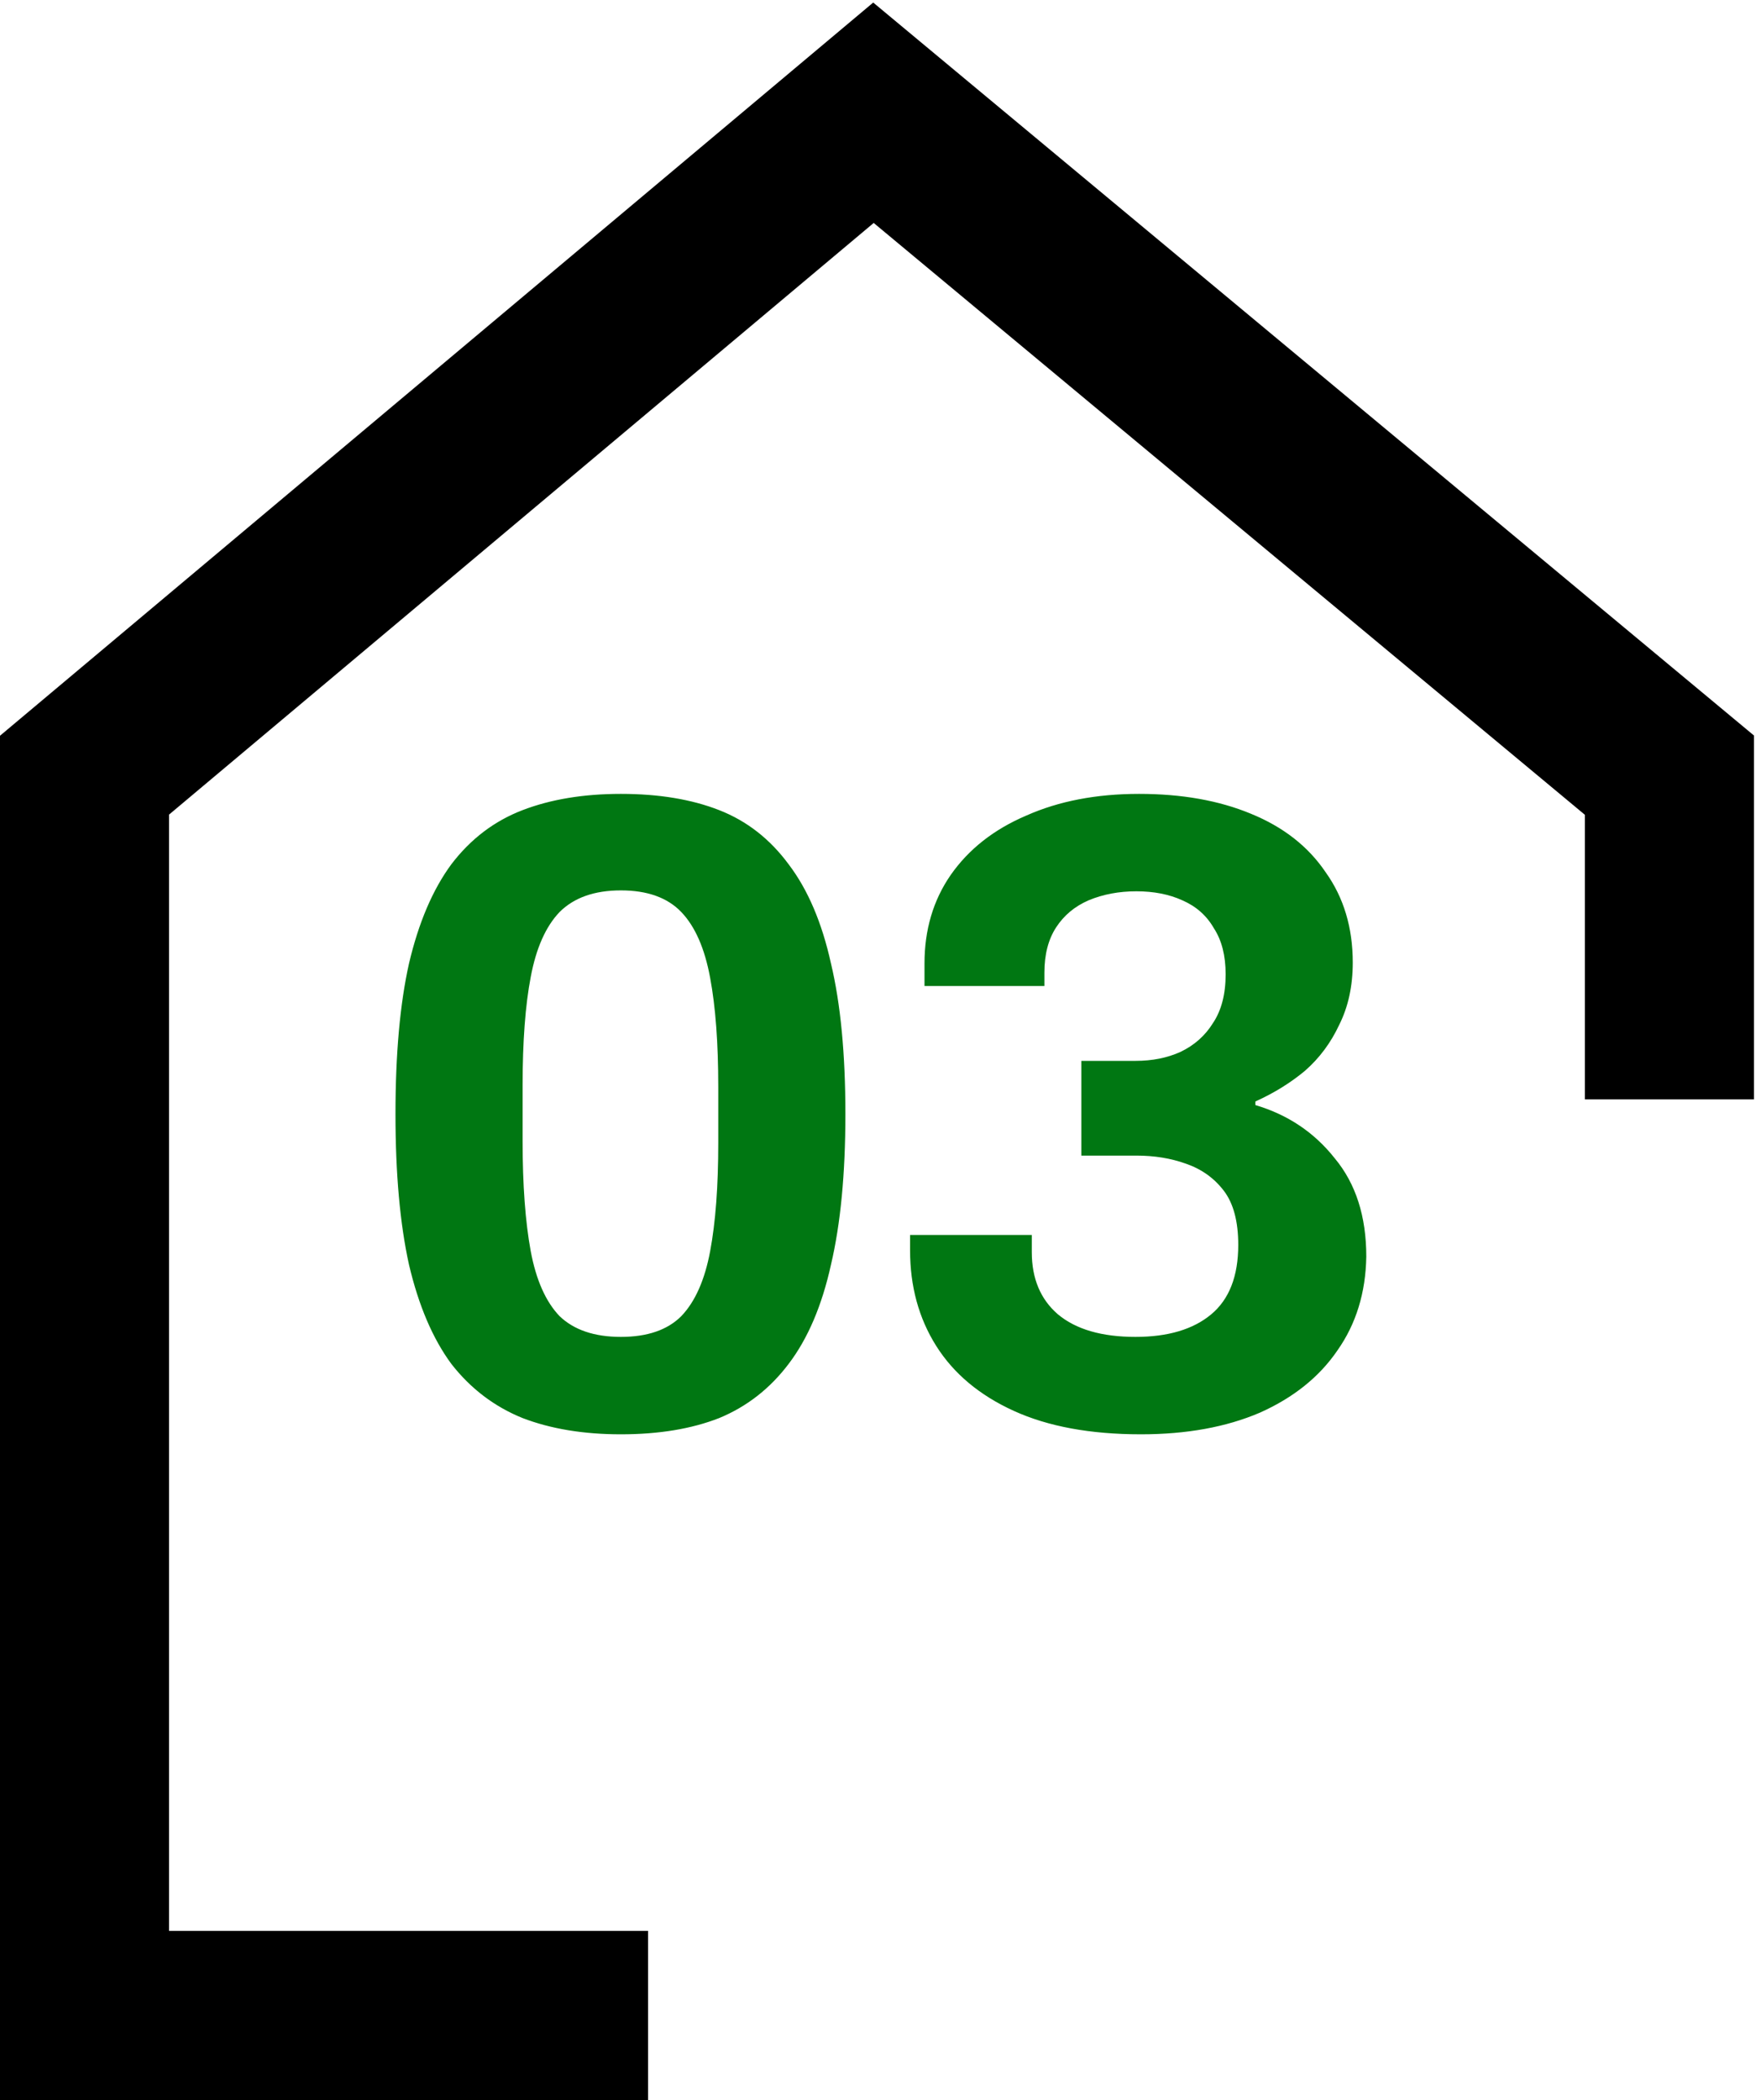 <svg width="125" height="149" viewBox="0 0 125 149" fill="none" xmlns="http://www.w3.org/2000/svg">
<path d="M118.5 78V55L62 8L6 55V143H46" stroke="black" stroke-width="12"/>
<path d="M44.072 101.768C41.427 101.768 39.101 101.384 37.096 100.616C35.091 99.805 33.405 98.525 32.04 96.776C30.717 94.984 29.715 92.637 29.032 89.736C28.392 86.835 28.072 83.272 28.072 79.048C28.072 74.781 28.392 71.219 29.032 68.36C29.715 65.459 30.717 63.112 32.04 61.32C33.405 59.528 35.091 58.248 37.096 57.48C39.101 56.712 41.427 56.328 44.072 56.328C46.76 56.328 49.085 56.712 51.048 57.48C53.011 58.248 54.653 59.528 55.976 61.32C57.341 63.112 58.344 65.459 58.984 68.36C59.667 71.219 60.008 74.781 60.008 79.048C60.008 83.272 59.667 86.835 58.984 89.736C58.344 92.637 57.341 94.984 55.976 96.776C54.653 98.525 53.011 99.805 51.048 100.616C49.085 101.384 46.76 101.768 44.072 101.768ZM44.072 94.856C45.949 94.856 47.379 94.365 48.36 93.384C49.341 92.36 50.024 90.824 50.408 88.776C50.792 86.728 50.984 84.168 50.984 81.096V77.128C50.984 74.013 50.792 71.432 50.408 69.384C50.024 67.293 49.341 65.736 48.36 64.712C47.379 63.688 45.949 63.176 44.072 63.176C42.195 63.176 40.744 63.688 39.72 64.712C38.739 65.736 38.056 67.272 37.672 69.32C37.288 71.325 37.096 73.885 37.096 77V80.968C37.096 84.083 37.288 86.685 37.672 88.776C38.056 90.824 38.739 92.36 39.72 93.384C40.744 94.365 42.195 94.856 44.072 94.856ZM80.983 101.768C77.398 101.768 74.391 101.213 71.959 100.104C69.526 98.995 67.692 97.459 66.454 95.496C65.217 93.533 64.599 91.272 64.599 88.712V87.624H73.239V88.84C73.239 90.717 73.857 92.189 75.094 93.256C76.374 94.323 78.209 94.856 80.599 94.856C82.903 94.856 84.695 94.323 85.975 93.256C87.254 92.189 87.894 90.547 87.894 88.328C87.894 86.664 87.553 85.384 86.871 84.488C86.188 83.592 85.292 82.952 84.183 82.568C83.116 82.184 81.942 81.992 80.662 81.992H76.758V75.272H80.599C81.793 75.272 82.86 75.059 83.799 74.632C84.78 74.163 85.548 73.48 86.103 72.584C86.7 71.688 86.999 70.536 86.999 69.128C86.999 67.805 86.721 66.717 86.166 65.864C85.654 64.968 84.908 64.307 83.927 63.88C82.988 63.453 81.9 63.24 80.662 63.24C79.425 63.24 78.294 63.453 77.27 63.88C76.289 64.307 75.521 64.947 74.966 65.8C74.412 66.653 74.135 67.72 74.135 69V69.96H65.623V68.36C65.623 65.971 66.241 63.88 67.478 62.088C68.758 60.253 70.55 58.845 72.855 57.864C75.159 56.84 77.825 56.328 80.855 56.328C83.884 56.328 86.529 56.797 88.79 57.736C91.094 58.675 92.865 60.061 94.103 61.896C95.382 63.688 96.022 65.821 96.022 68.296C96.022 69.96 95.703 71.432 95.062 72.712C94.465 73.992 93.654 75.08 92.63 75.976C91.606 76.829 90.433 77.555 89.111 78.152V78.408C91.415 79.091 93.292 80.349 94.743 82.184C96.236 83.976 96.983 86.301 96.983 89.16C96.94 91.72 96.257 93.939 94.934 95.816C93.654 97.693 91.82 99.165 89.43 100.232C87.041 101.256 84.225 101.768 80.983 101.768Z" fill="#007712"/>
</svg>
